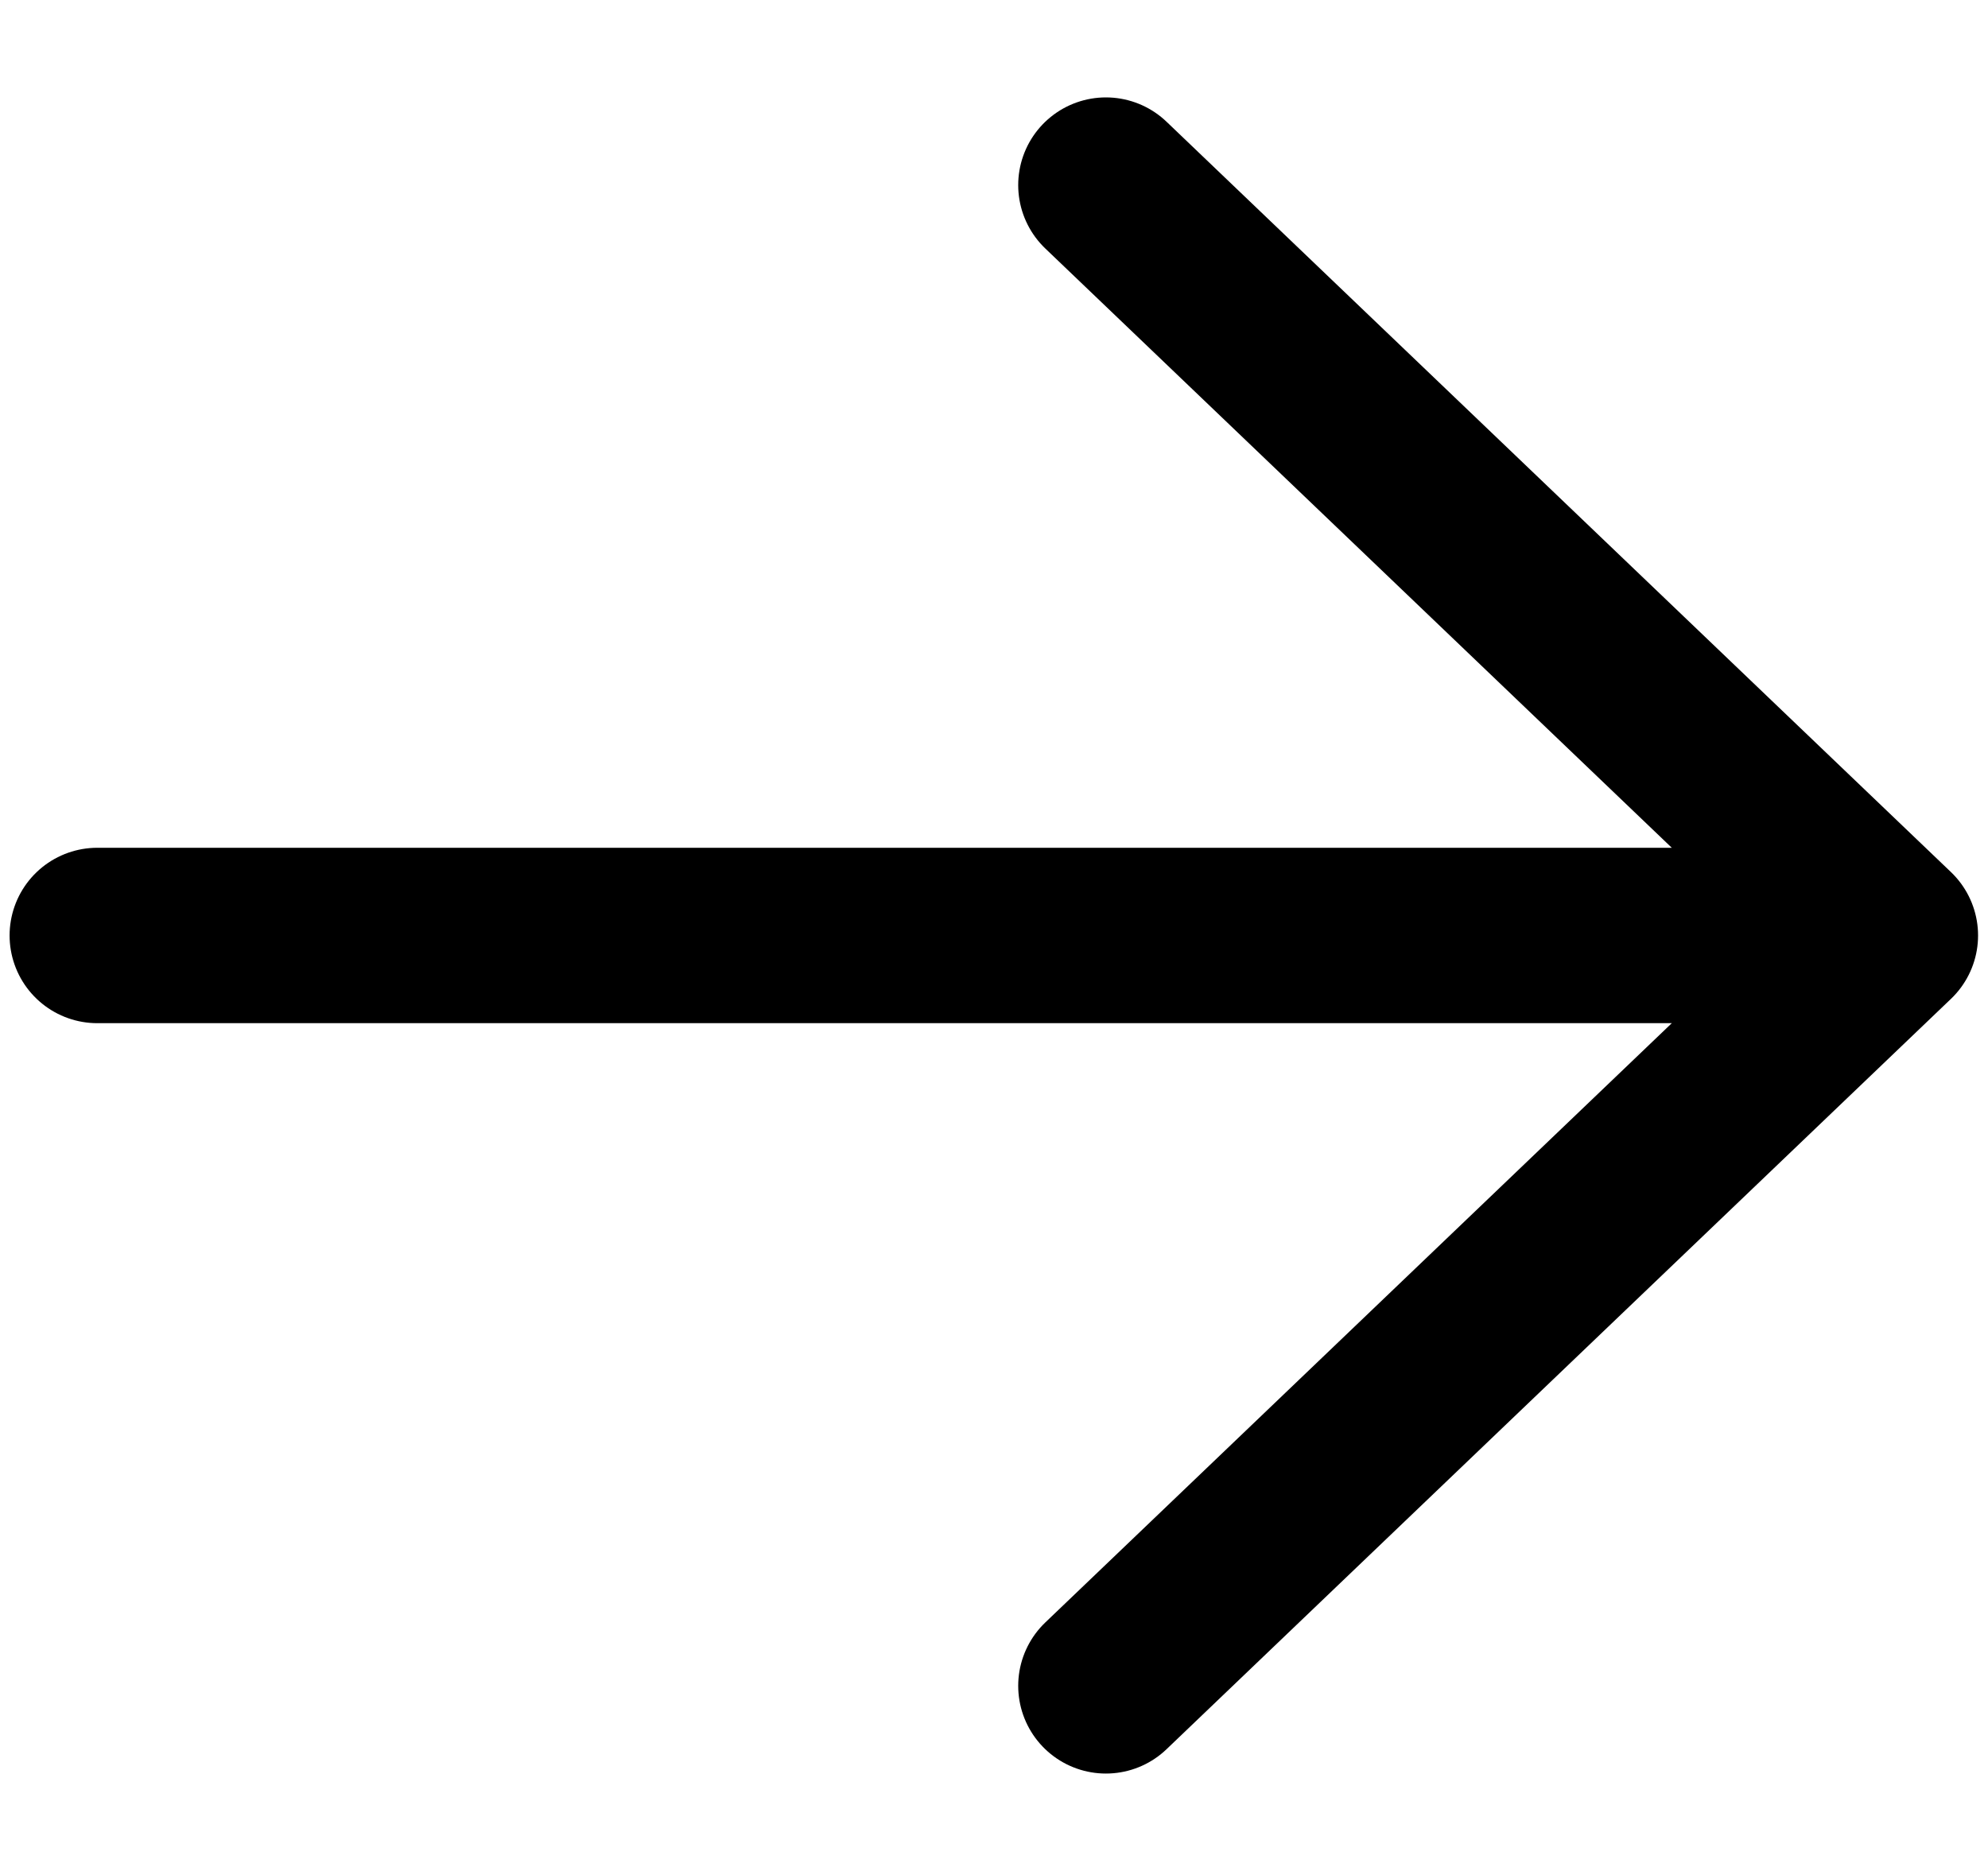 <svg width="17" height="16" viewBox="0 0 17 16" fill="none" xmlns="http://www.w3.org/2000/svg">
<path d="M0.832 8H16.165M16.165 8L9.457 1.583M16.165 8L9.457 14.417" stroke="black" stroke-width="1.5" stroke-linecap="round" stroke-linejoin="round"/>
</svg>
